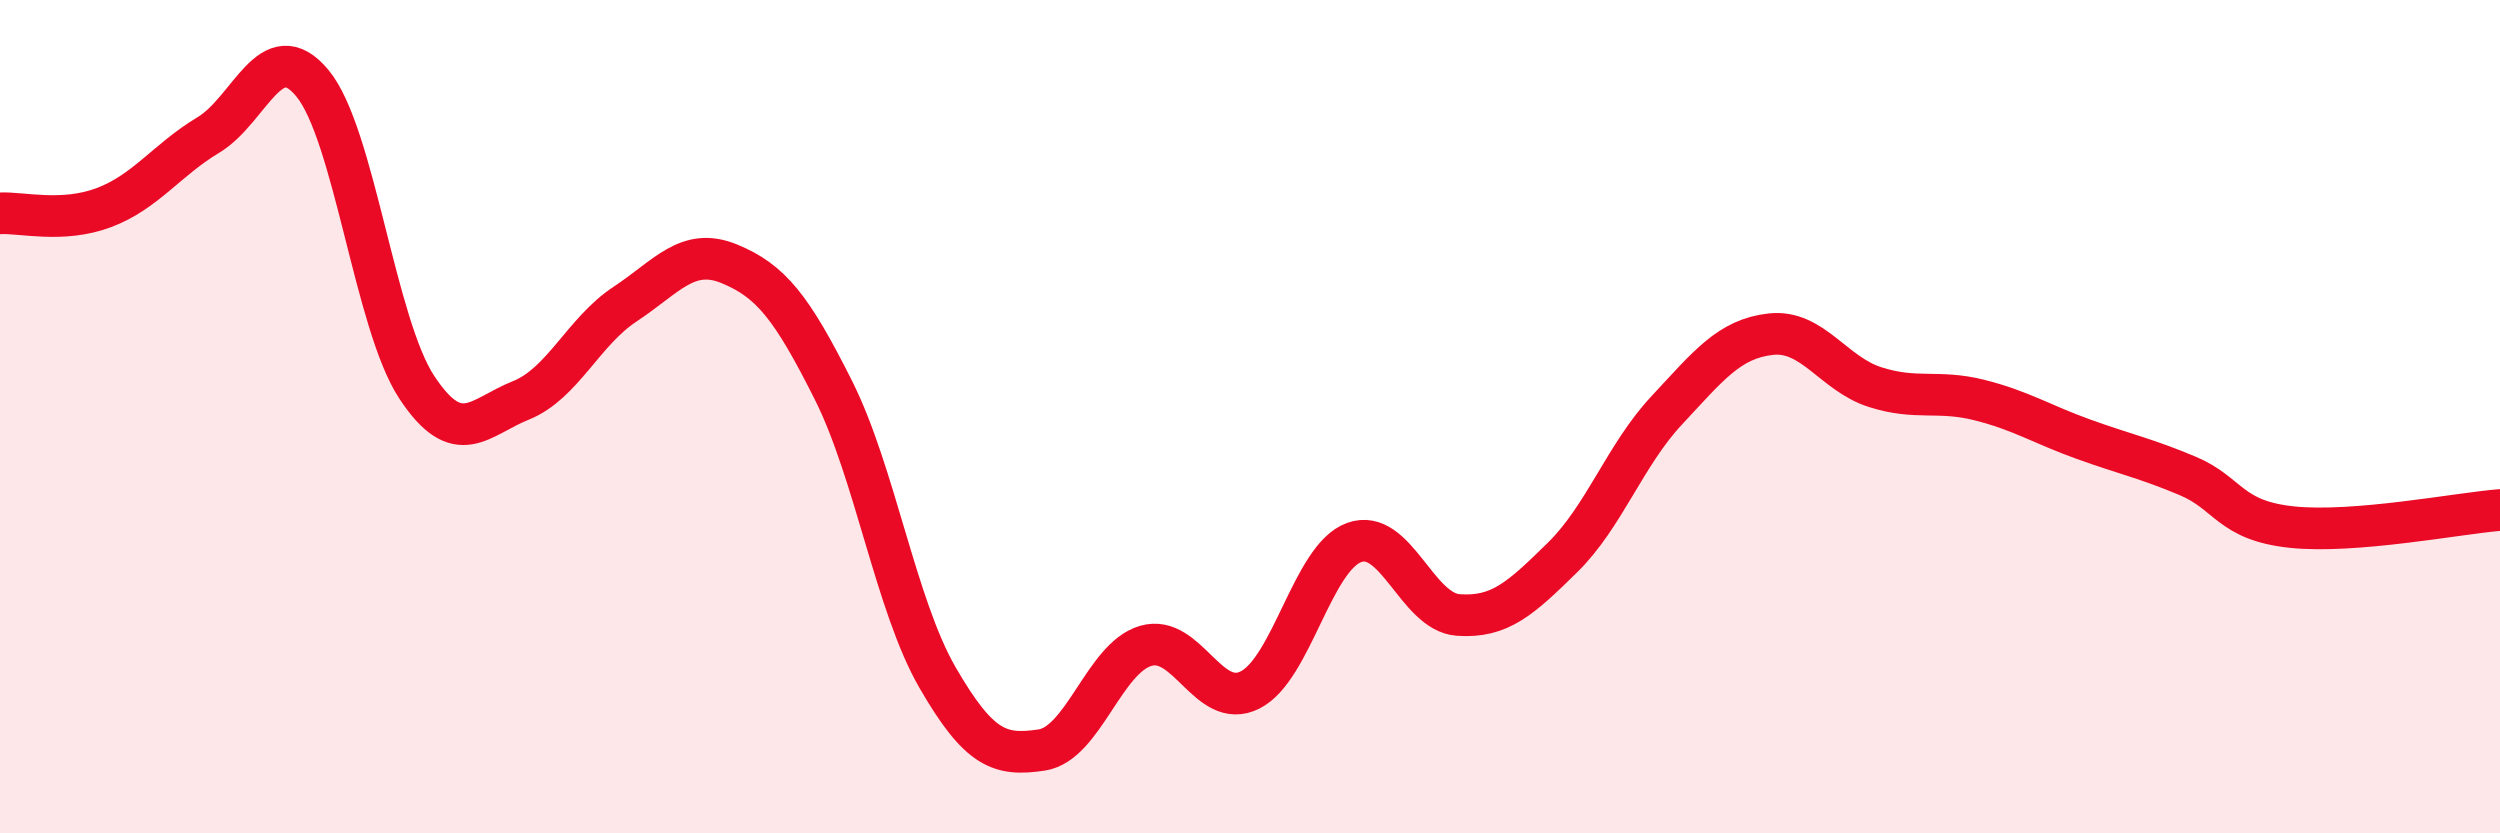
    <svg width="60" height="20" viewBox="0 0 60 20" xmlns="http://www.w3.org/2000/svg">
      <path
        d="M 0,5.12 C 0.5,5.09 1.5,5.36 2.5,4.98 C 3.5,4.6 4,3.84 5,3.24 C 6,2.64 6.5,0.79 7.5,2 C 8.5,3.21 9,7.77 10,9.29 C 11,10.81 11.5,10.01 12.5,9.61 C 13.5,9.21 14,7.96 15,7.3 C 16,6.64 16.5,5.92 17.5,6.33 C 18.5,6.74 19,7.37 20,9.36 C 21,11.35 21.5,14.53 22.5,16.26 C 23.5,17.99 24,18.15 25,18 C 26,17.85 26.5,15.79 27.5,15.5 C 28.5,15.21 29,17.06 30,16.56 C 31,16.06 31.5,13.38 32.5,13.02 C 33.5,12.66 34,14.69 35,14.76 C 36,14.83 36.5,14.36 37.5,13.38 C 38.5,12.4 39,10.92 40,9.85 C 41,8.78 41.5,8.13 42.5,8.02 C 43.5,7.91 44,8.97 45,9.29 C 46,9.61 46.5,9.35 47.5,9.6 C 48.5,9.85 49,10.18 50,10.54 C 51,10.9 51.5,11 52.5,11.42 C 53.5,11.84 53.5,12.49 55,12.65 C 56.5,12.81 59,12.32 60,12.24L60 20L0 20Z"
        fill="#EB0A25"
        opacity="0.1"
        stroke-linecap="round"
        stroke-linejoin="round"
      />
      <path
        d="M 0,5.12 C 0.5,5.09 1.5,5.36 2.5,4.98 C 3.5,4.6 4,3.84 5,3.24 C 6,2.64 6.5,0.79 7.5,2 C 8.5,3.21 9,7.77 10,9.29 C 11,10.81 11.5,10.01 12.5,9.61 C 13.5,9.21 14,7.96 15,7.3 C 16,6.64 16.5,5.92 17.5,6.33 C 18.5,6.74 19,7.37 20,9.36 C 21,11.35 21.5,14.53 22.5,16.26 C 23.5,17.99 24,18.15 25,18 C 26,17.85 26.5,15.79 27.5,15.5 C 28.5,15.21 29,17.06 30,16.56 C 31,16.06 31.5,13.38 32.5,13.02 C 33.5,12.66 34,14.69 35,14.76 C 36,14.83 36.5,14.36 37.5,13.38 C 38.5,12.4 39,10.92 40,9.85 C 41,8.78 41.5,8.13 42.5,8.02 C 43.5,7.91 44,8.97 45,9.29 C 46,9.61 46.5,9.35 47.5,9.6 C 48.5,9.85 49,10.18 50,10.54 C 51,10.9 51.5,11 52.5,11.42 C 53.5,11.84 53.5,12.49 55,12.65 C 56.5,12.81 59,12.32 60,12.24"
        stroke="#EB0A25"
        stroke-width="1"
        fill="none"
        stroke-linecap="round"
        stroke-linejoin="round"
      />
    </svg>
  